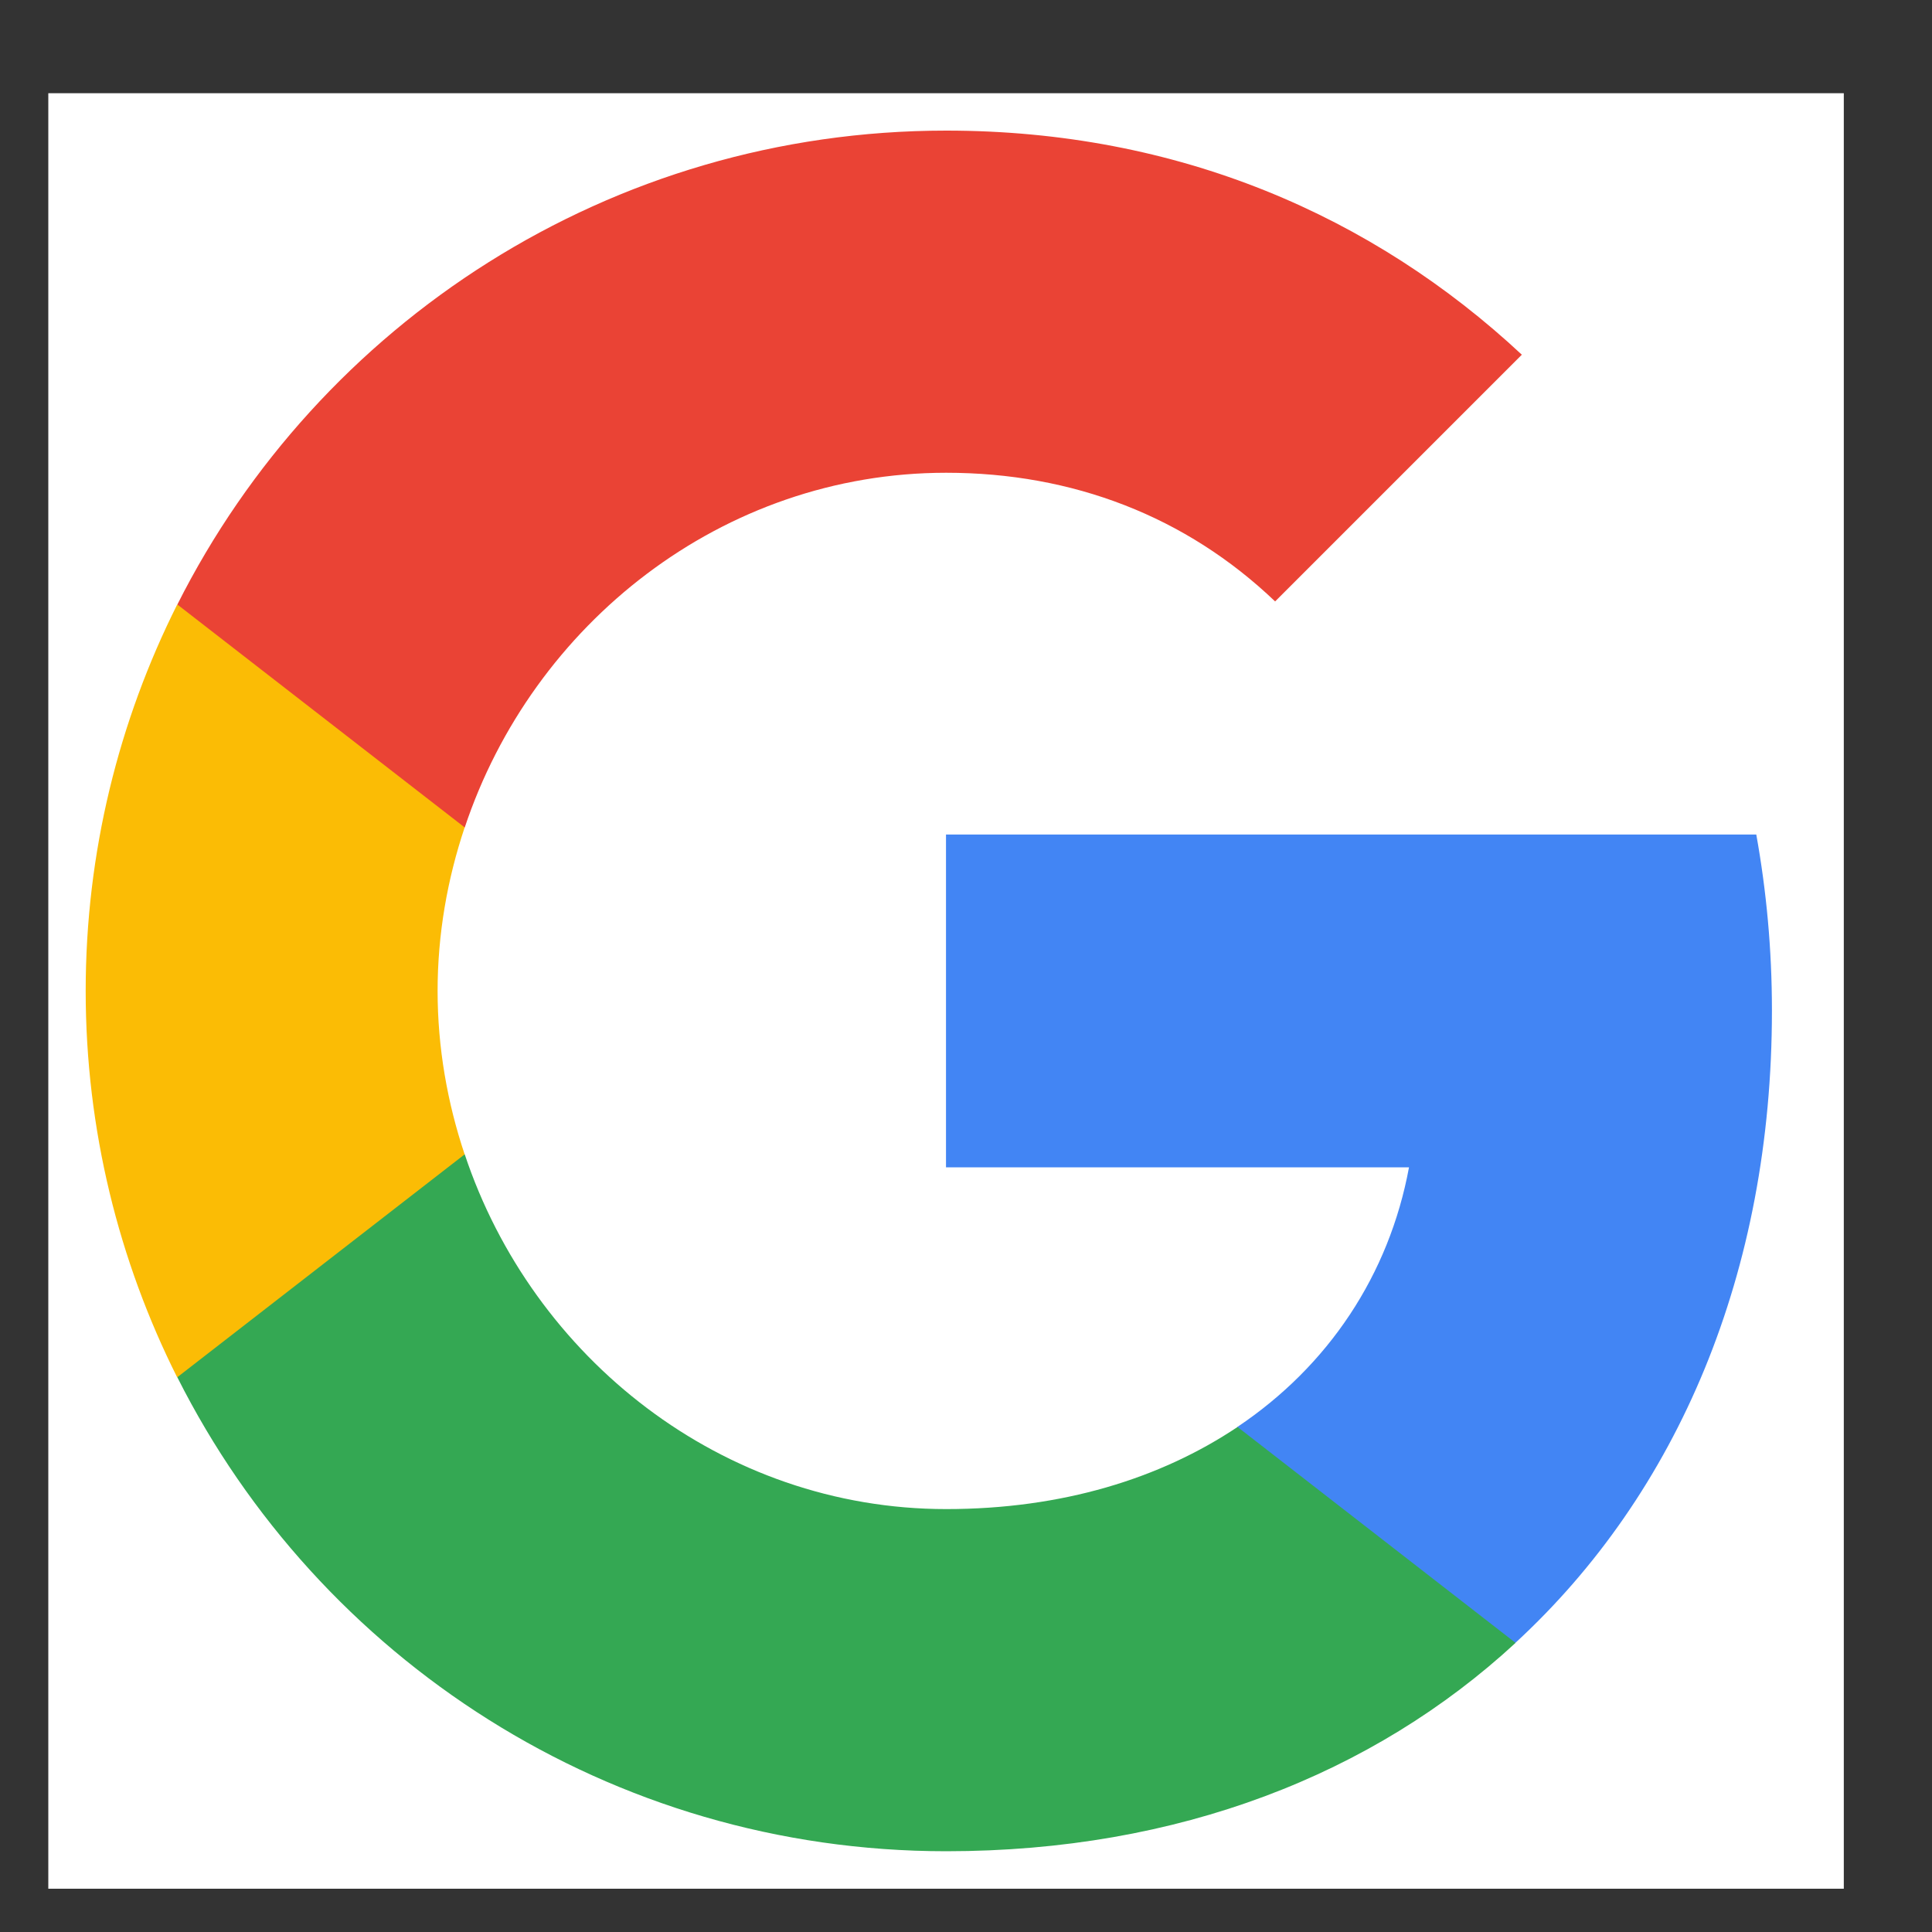 <svg width="20" height="20" viewBox="0 0 20 20" fill="none" xmlns="http://www.w3.org/2000/svg">
<rect x="0" y="0" width="20" height="20" fill="#333333" stroke="none"/>
<rect width="18.587" height="18.587" transform="translate(0.5 0.965)" fill="white"/>
<path fill-rule="evenodd" clip-rule="evenodd" d="M18.343 10.461C18.343 9.829 18.286 9.222 18.181 8.639H9.793V12.084H14.586C14.38 13.197 13.752 14.14 12.809 14.772V17.007H15.687C17.371 15.456 18.343 13.173 18.343 10.461Z" fill="#4285F4"/>
<path fill-rule="evenodd" clip-rule="evenodd" d="M9.795 19.164C12.2 19.164 14.216 18.367 15.689 17.007L12.811 14.772C12.013 15.306 10.993 15.622 9.795 15.622C7.475 15.622 5.512 14.055 4.811 11.95H1.836V14.258C3.301 17.169 6.313 19.164 9.795 19.164Z" fill="#34A853"/>
<path fill-rule="evenodd" clip-rule="evenodd" d="M4.81 11.95C4.631 11.416 4.53 10.845 4.53 10.258C4.53 9.671 4.631 9.1 4.81 8.566V6.259H1.834C1.231 7.461 0.887 8.821 0.887 10.258C0.887 11.695 1.231 13.056 1.834 14.258L4.81 11.95Z" fill="#FBBC05"/>
<path fill-rule="evenodd" clip-rule="evenodd" d="M9.795 4.894C11.102 4.894 12.277 5.344 13.2 6.226L15.754 3.672C14.212 2.234 12.195 1.352 9.795 1.352C6.313 1.352 3.301 3.348 1.836 6.258L4.811 8.566C5.512 6.461 7.475 4.894 9.795 4.894Z" fill="#EA4335"/>
</svg>
